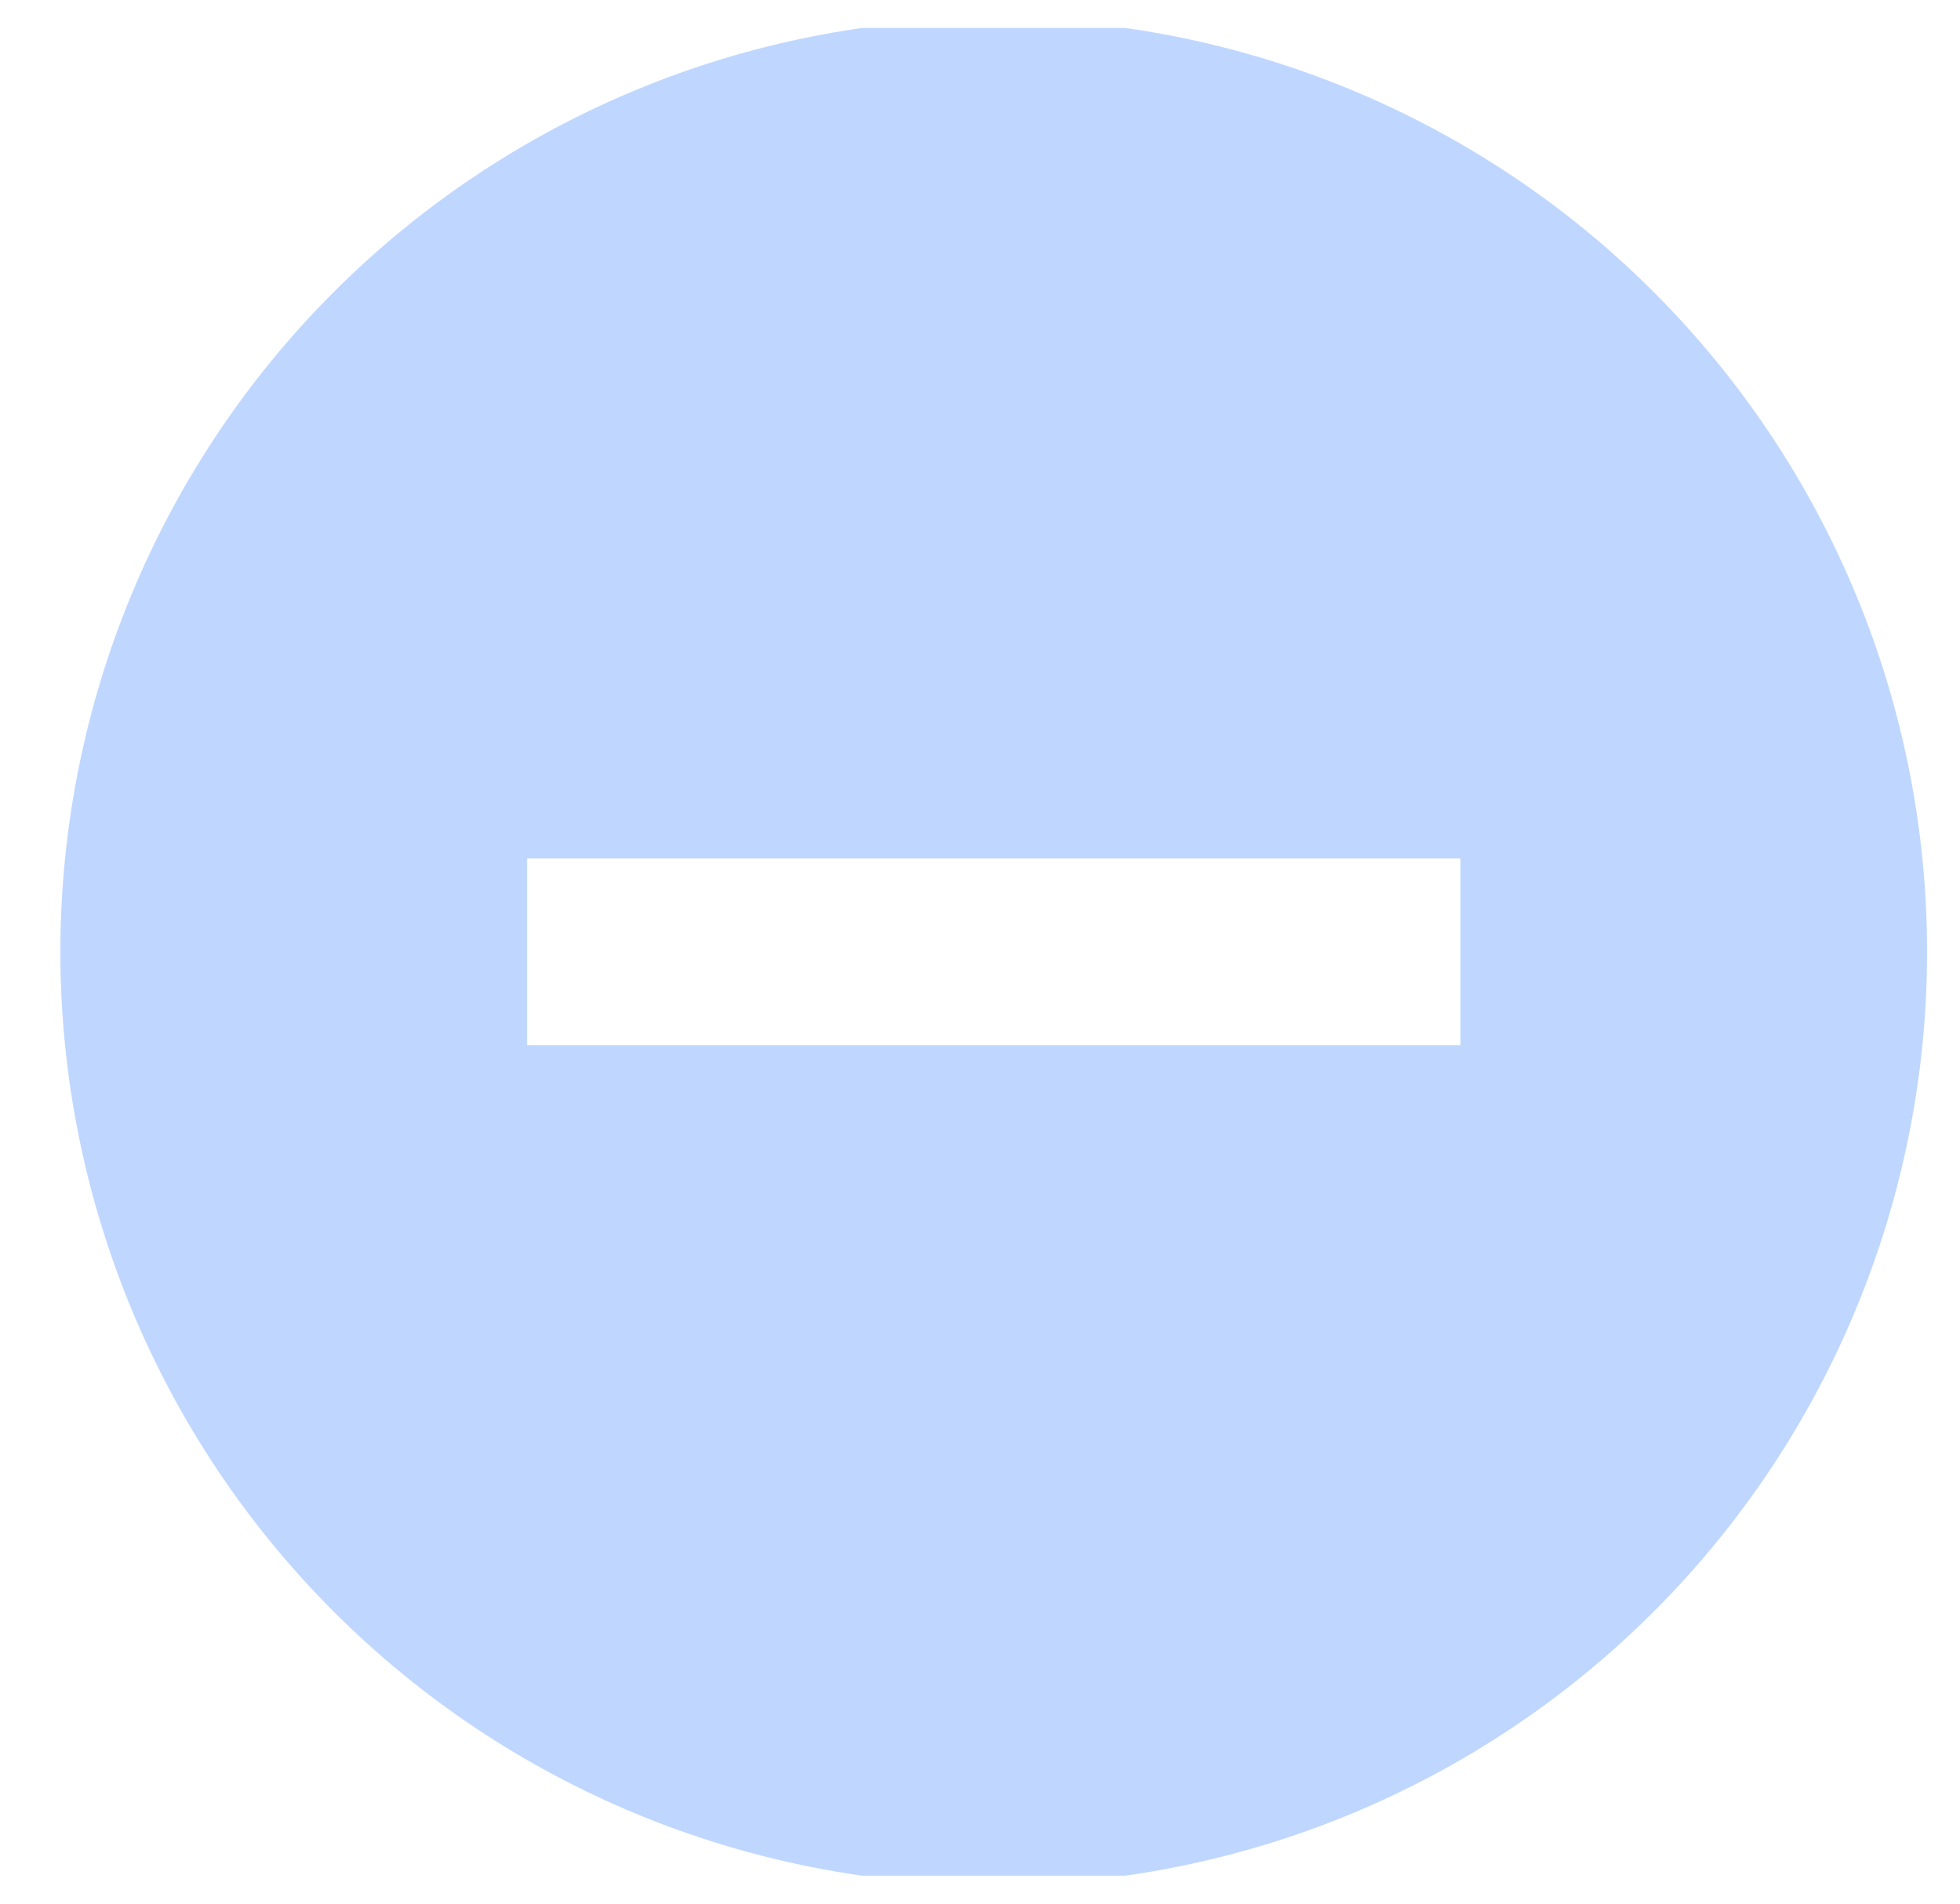 <?xml version="1.0" encoding="UTF-8"?> <svg xmlns="http://www.w3.org/2000/svg" width="35" height="34" viewBox="0 0 35 34" fill="none"> <g clip-path="url(#clip0_5416_30440)"> <path d="M26.078 18.667H9.412V15.333H26.078V18.667ZM17.745 0.333C15.556 0.333 13.389 0.764 11.367 1.602C9.345 2.44 7.508 3.667 5.96 5.215C2.834 8.341 1.078 12.58 1.078 17C1.078 21.42 2.834 25.66 5.96 28.785C7.508 30.333 9.345 31.561 11.367 32.398C13.389 33.236 15.556 33.667 17.745 33.667C22.165 33.667 26.405 31.911 29.53 28.785C32.656 25.66 34.412 21.42 34.412 17C34.412 14.811 33.981 12.644 33.143 10.622C32.306 8.6 31.078 6.763 29.53 5.215C27.983 3.667 26.145 2.44 24.123 1.602C22.101 0.764 19.934 0.333 17.745 0.333Z" fill="#BFD7FE"></path> </g> <defs> <clipPath id="clip0_5416_30440"> <rect width="34" height="33" fill="white" transform="translate(0.745 0.5)"></rect> </clipPath> </defs> </svg> 